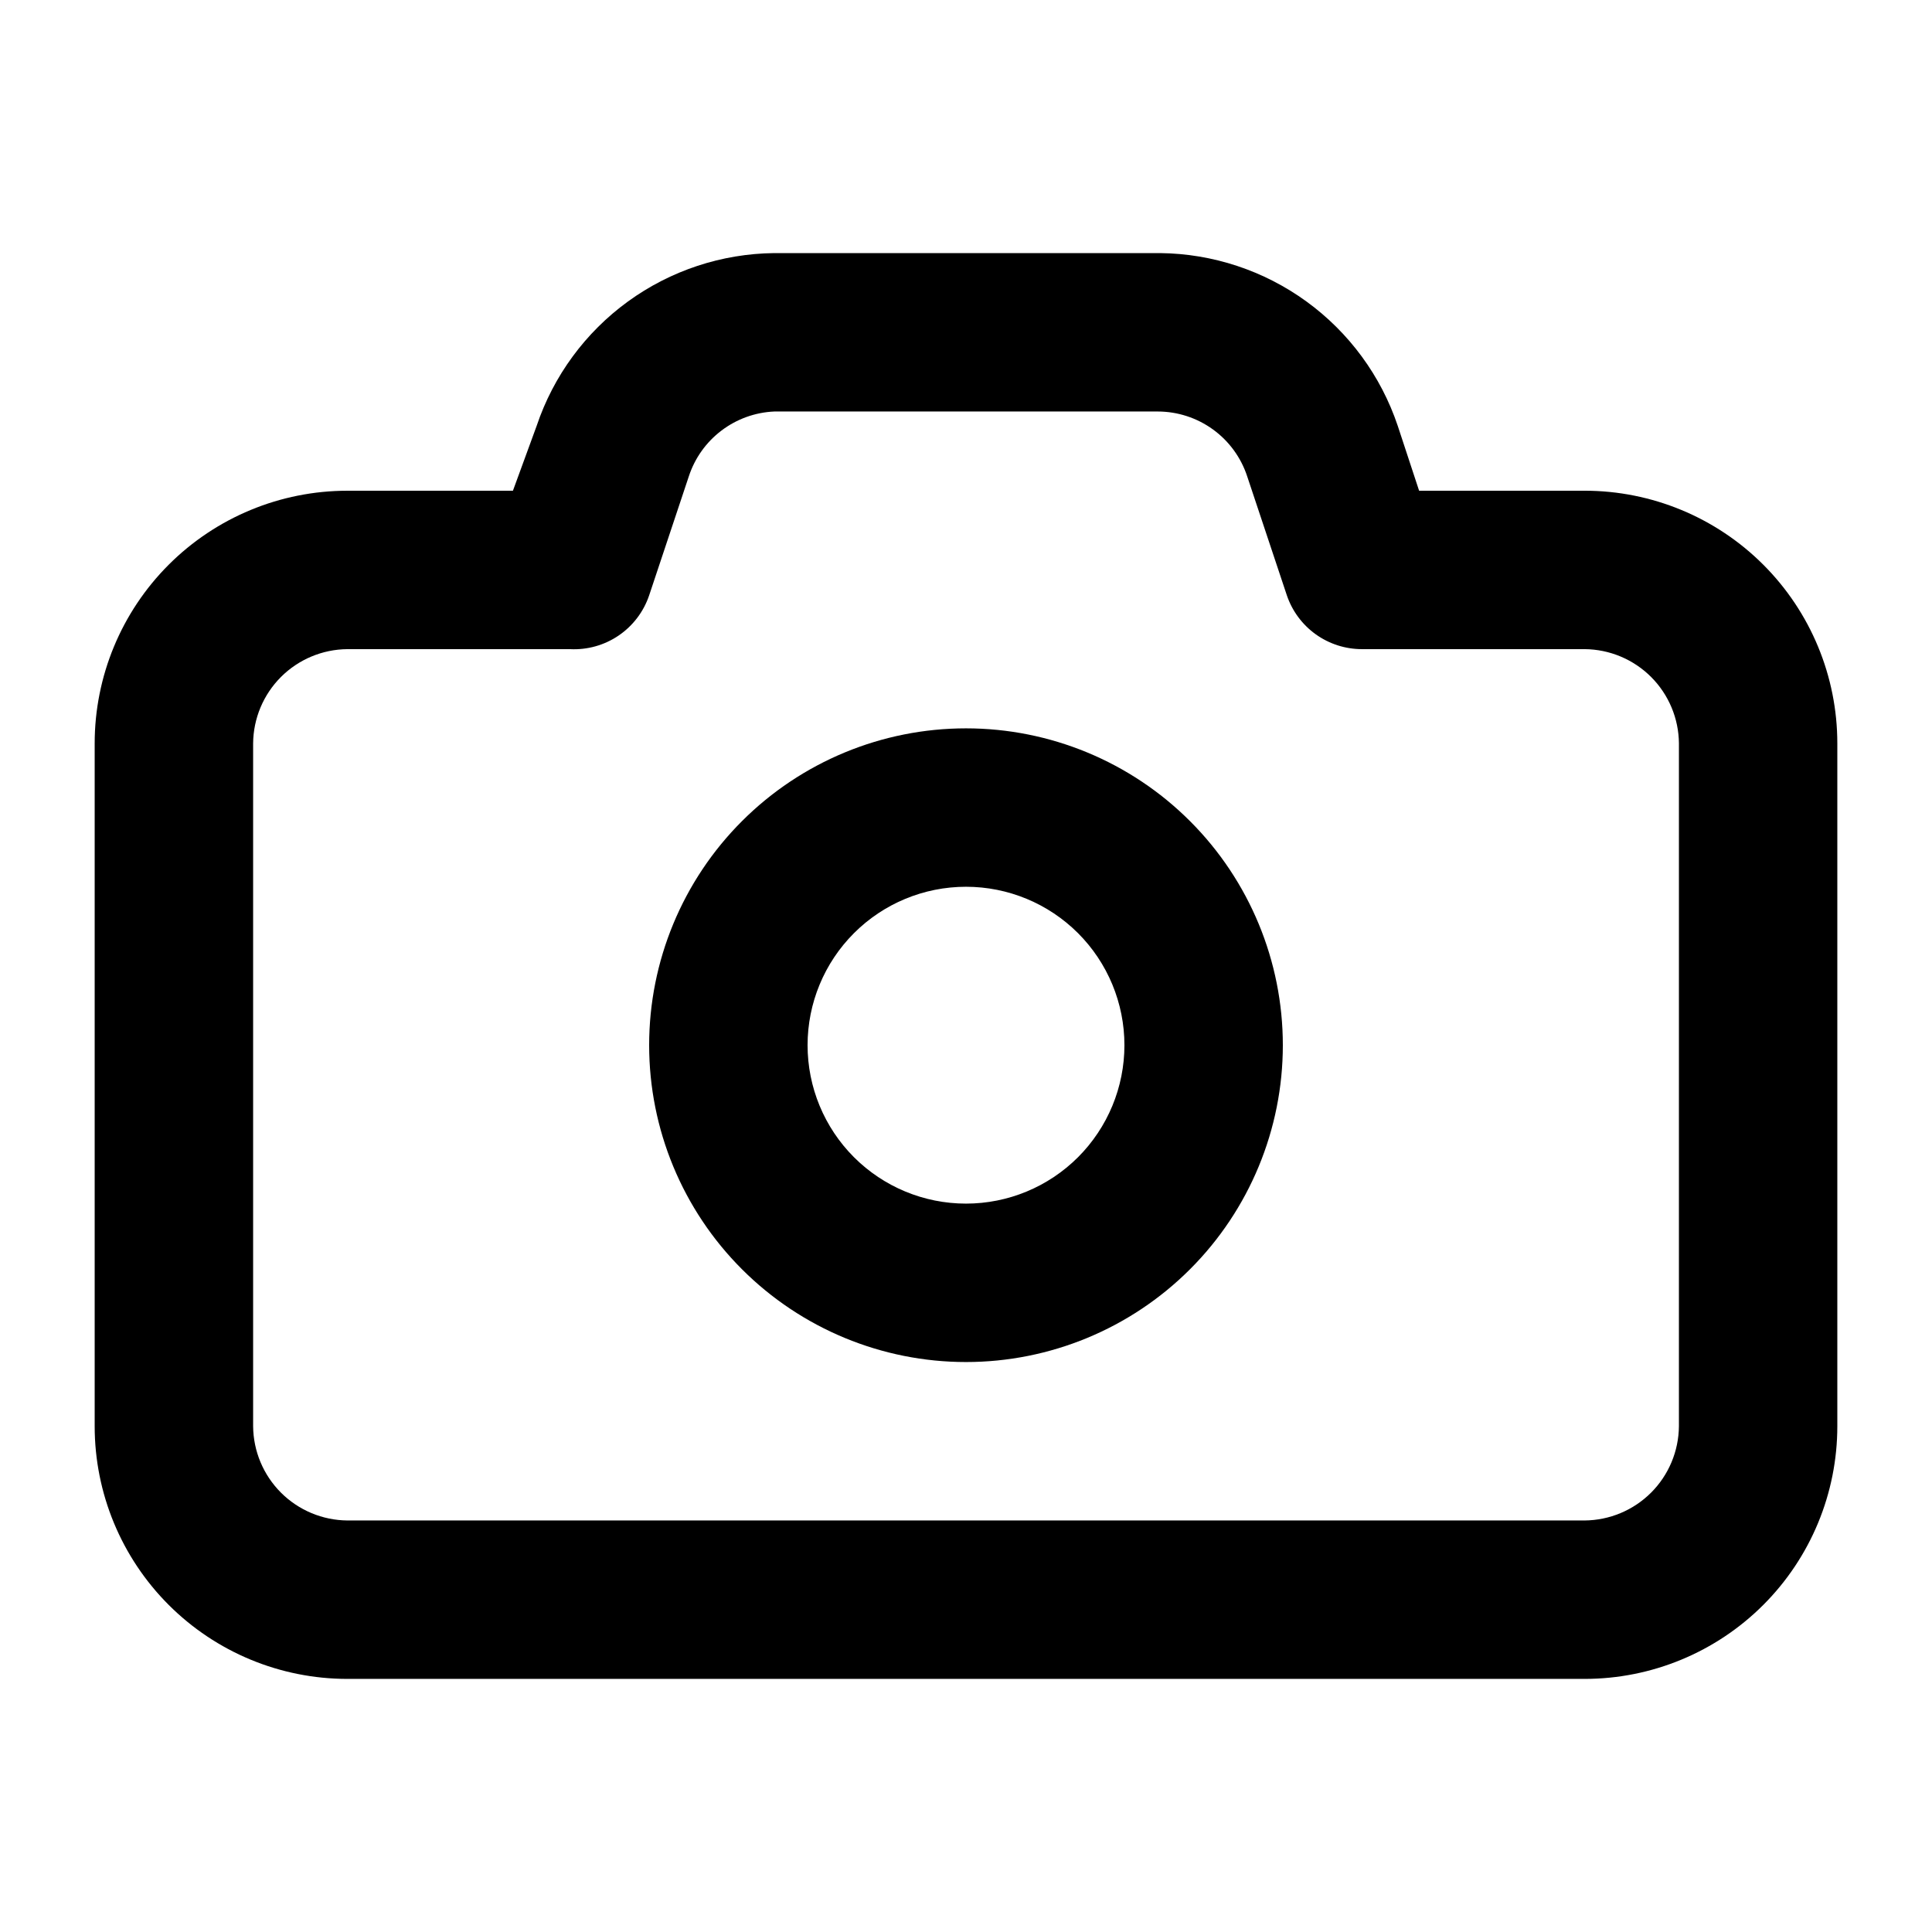 <?xml version="1.0" encoding="UTF-8"?>
<!-- Uploaded to: SVG Repo, www.svgrepo.com, Generator: SVG Repo Mixer Tools -->
<svg fill="#000000" width="800px" height="800px" version="1.1" viewBox="144 144 512 512" xmlns="http://www.w3.org/2000/svg">
 <g>
  <path d="m563.95 274.05h-43.871l-5.668-17.215c-4.445-13.223-12.898-24.734-24.184-32.934-11.285-8.199-24.844-12.684-38.793-12.828h-102.23c-13.949 0.145-27.508 4.629-38.793 12.828-11.285 8.199-19.738 19.711-24.184 32.934l-6.297 17.215h-43.875c-17.762 0-34.793 7.055-47.352 19.613-12.559 12.559-19.613 29.59-19.613 47.352v180.95-0.004c0 17.762 7.055 34.793 19.613 47.352 12.559 12.559 29.59 19.613 47.352 19.613h327.89c17.762 0 34.793-7.055 47.352-19.613s19.613-29.59 19.613-47.352v-180.95c0-17.762-7.055-34.793-19.613-47.352s-29.59-19.613-47.352-19.613zm24.98 247.91c-0.055 6.609-2.703 12.934-7.375 17.605-4.676 4.672-10.996 7.32-17.605 7.375h-327.89c-6.609-0.055-12.93-2.703-17.605-7.375-4.672-4.672-7.32-10.996-7.375-17.605v-180.95c0.055-6.609 2.703-12.93 7.375-17.605 4.676-4.672 10.996-7.32 17.605-7.375h58.988c4.578 0.238 9.105-1.027 12.898-3.606 3.789-2.578 6.633-6.324 8.094-10.672l10.496-31.488c1.574-4.836 4.59-9.074 8.645-12.148 4.051-3.078 8.945-4.844 14.027-5.062h101.6c5.262 0.004 10.391 1.672 14.648 4.762 4.262 3.09 7.434 7.449 9.07 12.449l10.496 31.488c1.41 4.172 4.094 7.793 7.672 10.355 3.578 2.559 7.871 3.934 12.27 3.922h58.988c6.609 0.055 12.93 2.703 17.605 7.375 4.672 4.676 7.32 10.996 7.375 17.605z"/>
  <path d="m400 337.02c-22.27 0-43.629 8.844-59.375 24.594-15.75 15.746-24.594 37.105-24.594 59.375 0 22.27 8.844 43.625 24.594 59.371 15.746 15.75 37.105 24.594 59.375 24.594s43.625-8.844 59.371-24.594c15.75-15.746 24.594-37.102 24.594-59.371 0-22.27-8.844-43.629-24.594-59.375-15.746-15.75-37.102-24.594-59.371-24.594zm0 125.95c-11.137 0-21.816-4.426-29.688-12.297-7.875-7.875-12.297-18.555-12.297-29.688 0-11.137 4.422-21.816 12.297-29.688 7.871-7.875 18.551-12.297 29.688-12.297 11.133 0 21.812 4.422 29.688 12.297 7.871 7.871 12.297 18.551 12.297 29.688 0 11.133-4.426 21.812-12.297 29.688-7.875 7.871-18.555 12.297-29.688 12.297z"/>
 </g>
</svg>